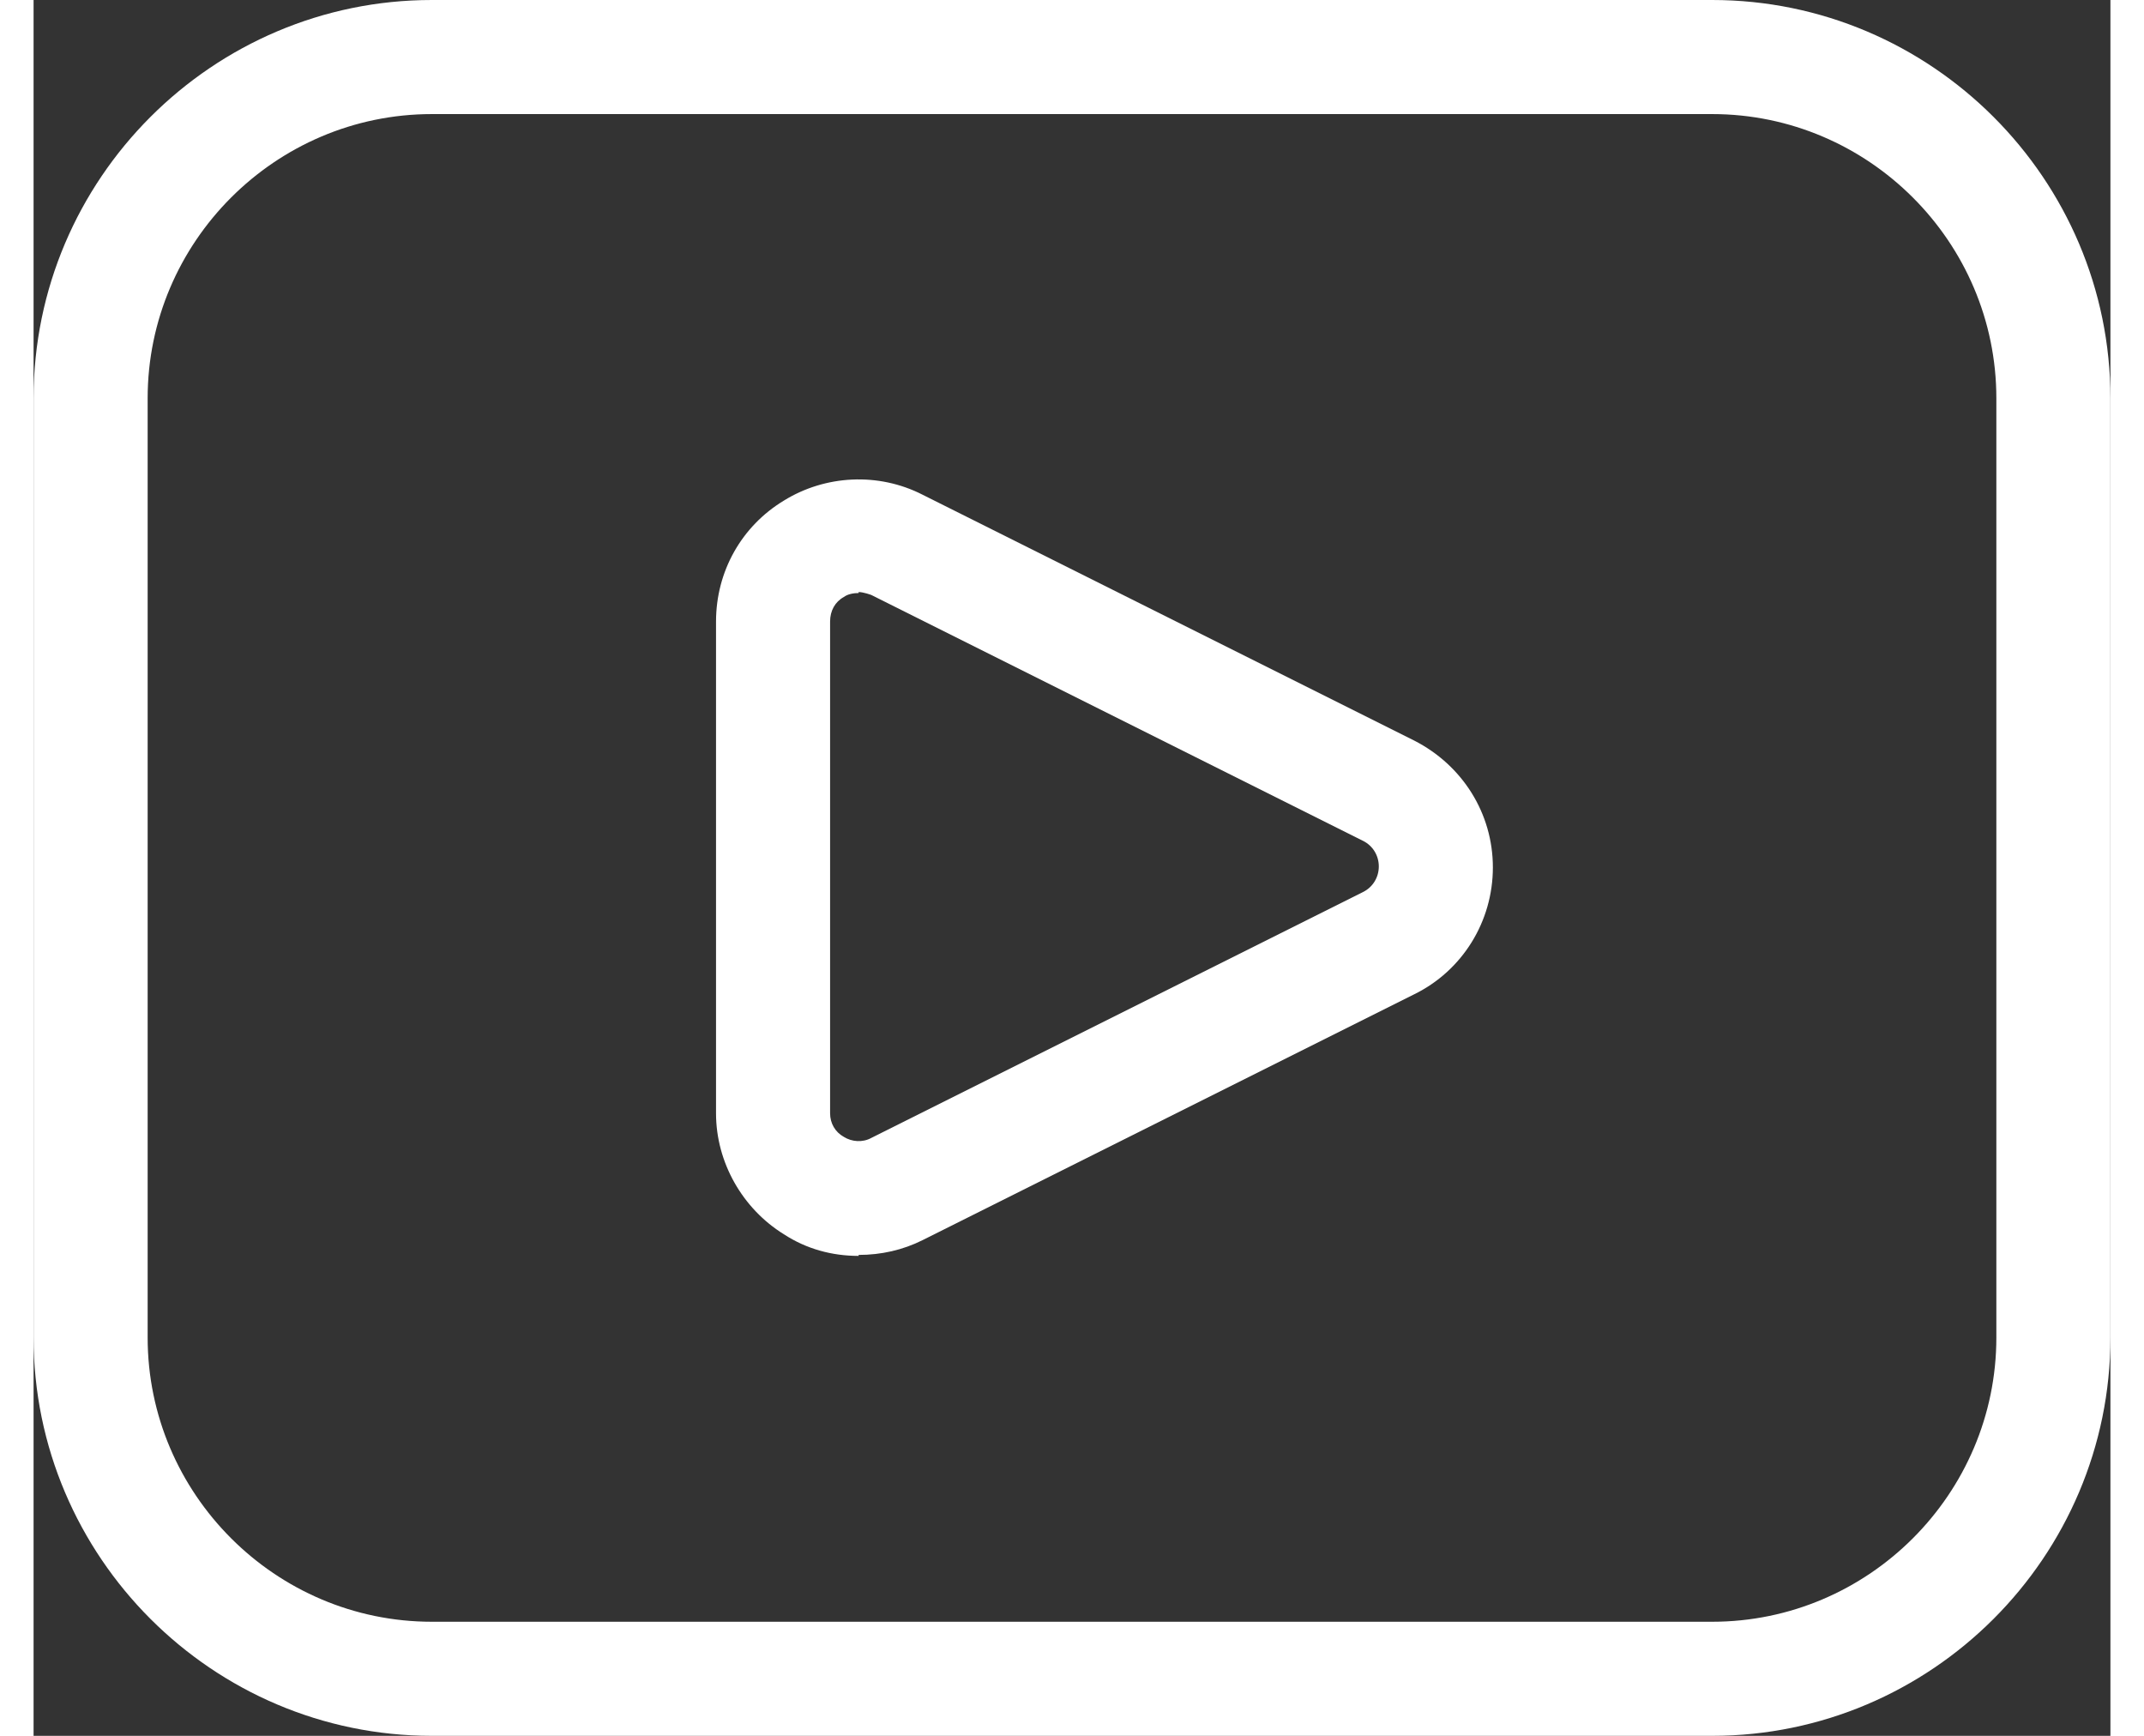 <?xml version="1.0" encoding="UTF-8"?><svg xmlns="http://www.w3.org/2000/svg" id="Layer_264b6e07a018b4" data-name="Layer 2" viewBox="0 0 21.12 17.65" aria-hidden="true" width="21px" height="17px">
  <rect x="0" y="0" width="21.12" height="17.65" fill="#333333" stroke="none"/>
  <defs><linearGradient class="cerosgradient" data-cerosgradient="true" id="CerosGradient_id6e0e0e2de" gradientUnits="userSpaceOnUse" x1="50%" y1="100%" x2="50%" y2="0%"><stop offset="0%" stop-color="#d1d1d1"/><stop offset="100%" stop-color="#d1d1d1"/></linearGradient><linearGradient/>
    <style>
      .cls-1-64b6e07a018b4{
        fill: #fff;
      }
    </style>
  </defs>
  <path class="cls-1-64b6e07a018b4" d="m17.07,17.65H4.05c-2.23,0-4.05-1.82-4.05-4.05V4.05C0,1.82,1.82,0,4.05,0h13.02c2.23,0,4.05,1.82,4.05,4.05v9.55c0,2.23-1.82,4.05-4.05,4.05ZM4.05,1.16c-1.59,0-2.89,1.3-2.89,2.89v9.55c0,1.59,1.3,2.89,2.89,2.89h13.02c1.59,0,2.89-1.3,2.89-2.89V4.05c0-1.59-1.3-2.89-2.89-2.89H4.05Z"/>
  <path class="cls-1-64b6e07a018b4" d="m8.39,12.77c-.27,0-.53-.07-.76-.22-.42-.26-.69-.73-.69-1.23v-5c0-.51.26-.97.69-1.23.42-.26.96-.29,1.41-.06l5,2.5c.49.25.8.74.8,1.29s-.31,1.05-.8,1.29l-5,2.5c-.2.1-.42.15-.65.15Zm0-6.74c-.05,0-.11.01-.15.04-.09.05-.14.14-.14.25v5c0,.1.05.19.14.24.08.05.19.06.28.01l5-2.5c.1-.05.16-.15.16-.26s-.06-.21-.16-.26l-5-2.5s-.08-.03-.13-.03Z"/>
</svg>